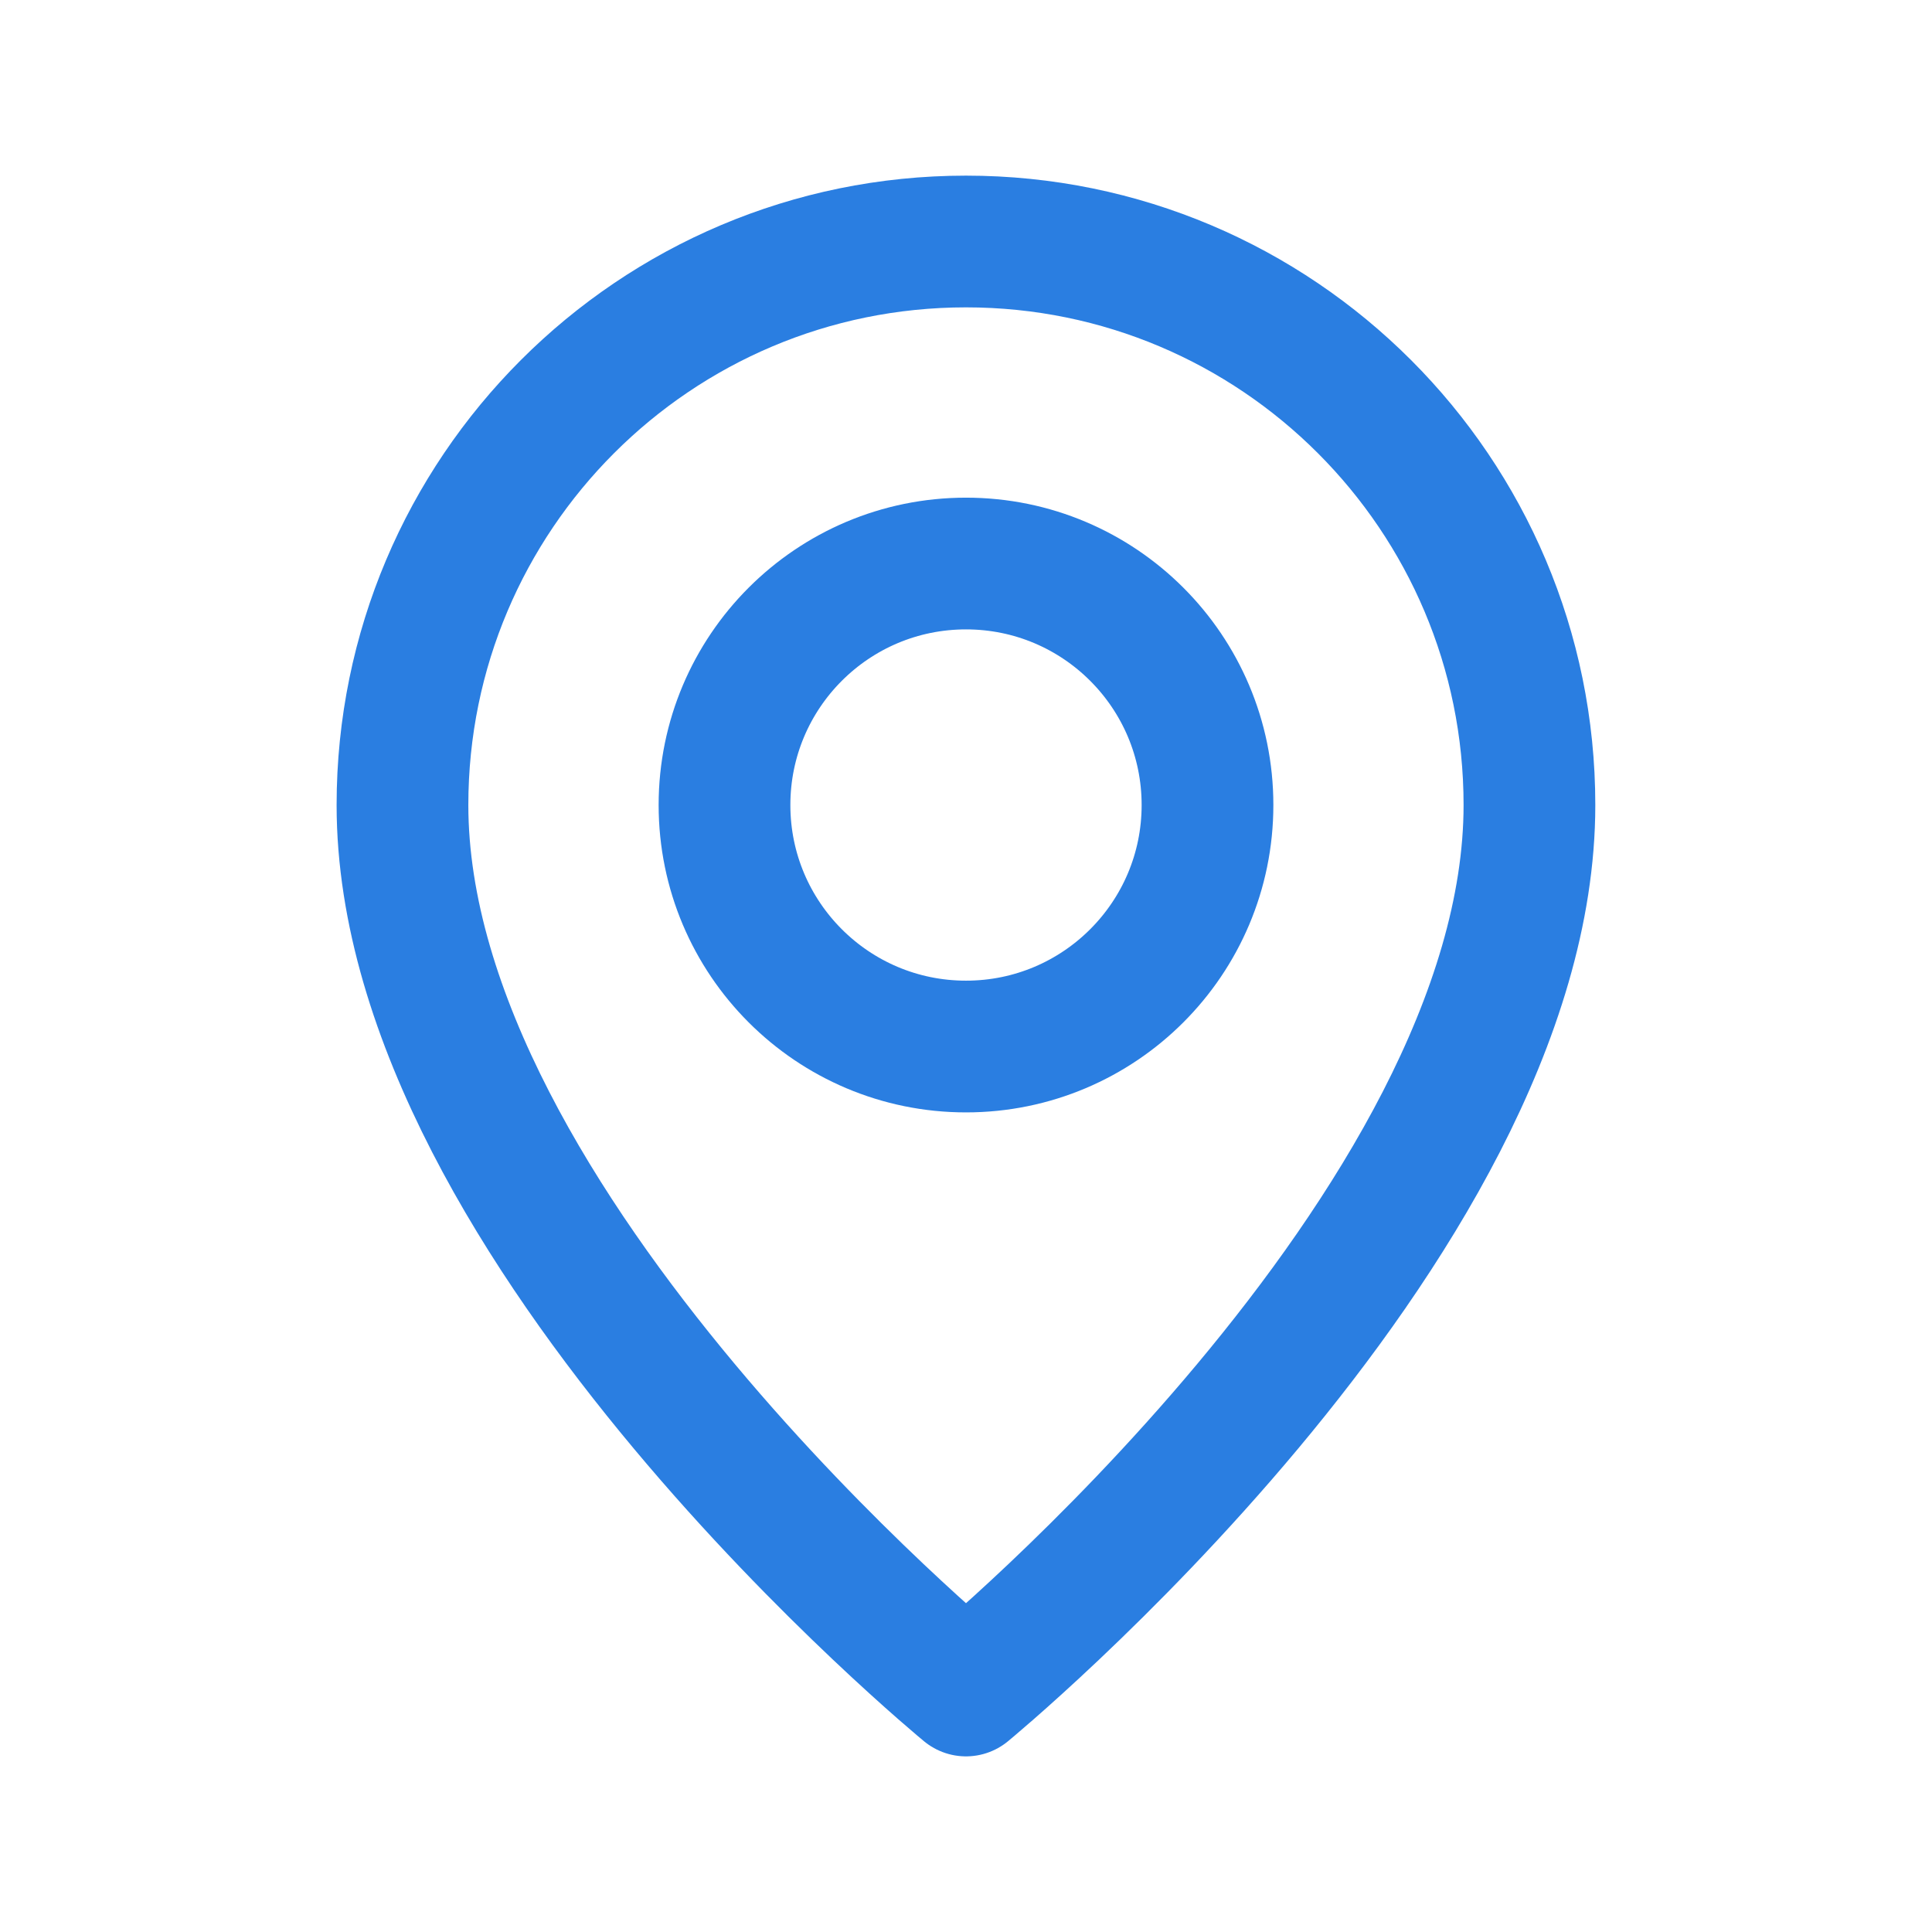 <svg width="22" height="22" viewBox="0 0 22 22" fill="none" xmlns="http://www.w3.org/2000/svg">
<path fill-rule="evenodd" clip-rule="evenodd" d="M11 11.917V11.917C9.481 11.917 8.25 10.686 8.25 9.167V9.167C8.25 7.648 9.481 6.417 11 6.417V6.417C12.519 6.417 13.75 7.648 13.75 9.167V9.167C13.75 10.686 12.519 11.917 11 11.917Z" stroke="#2A7EE1" stroke-width="1.5" stroke-linecap="round" stroke-linejoin="round"/>
<path fill-rule="evenodd" clip-rule="evenodd" d="M11 19.25C11 19.25 4.583 13.979 4.583 9.167C4.583 5.623 7.456 2.75 11 2.75C14.543 2.75 17.416 5.623 17.416 9.167C17.416 13.979 11 19.25 11 19.25Z" stroke="#2A7EE1" stroke-width="1.5" stroke-linecap="round" stroke-linejoin="round"/>
</svg>
